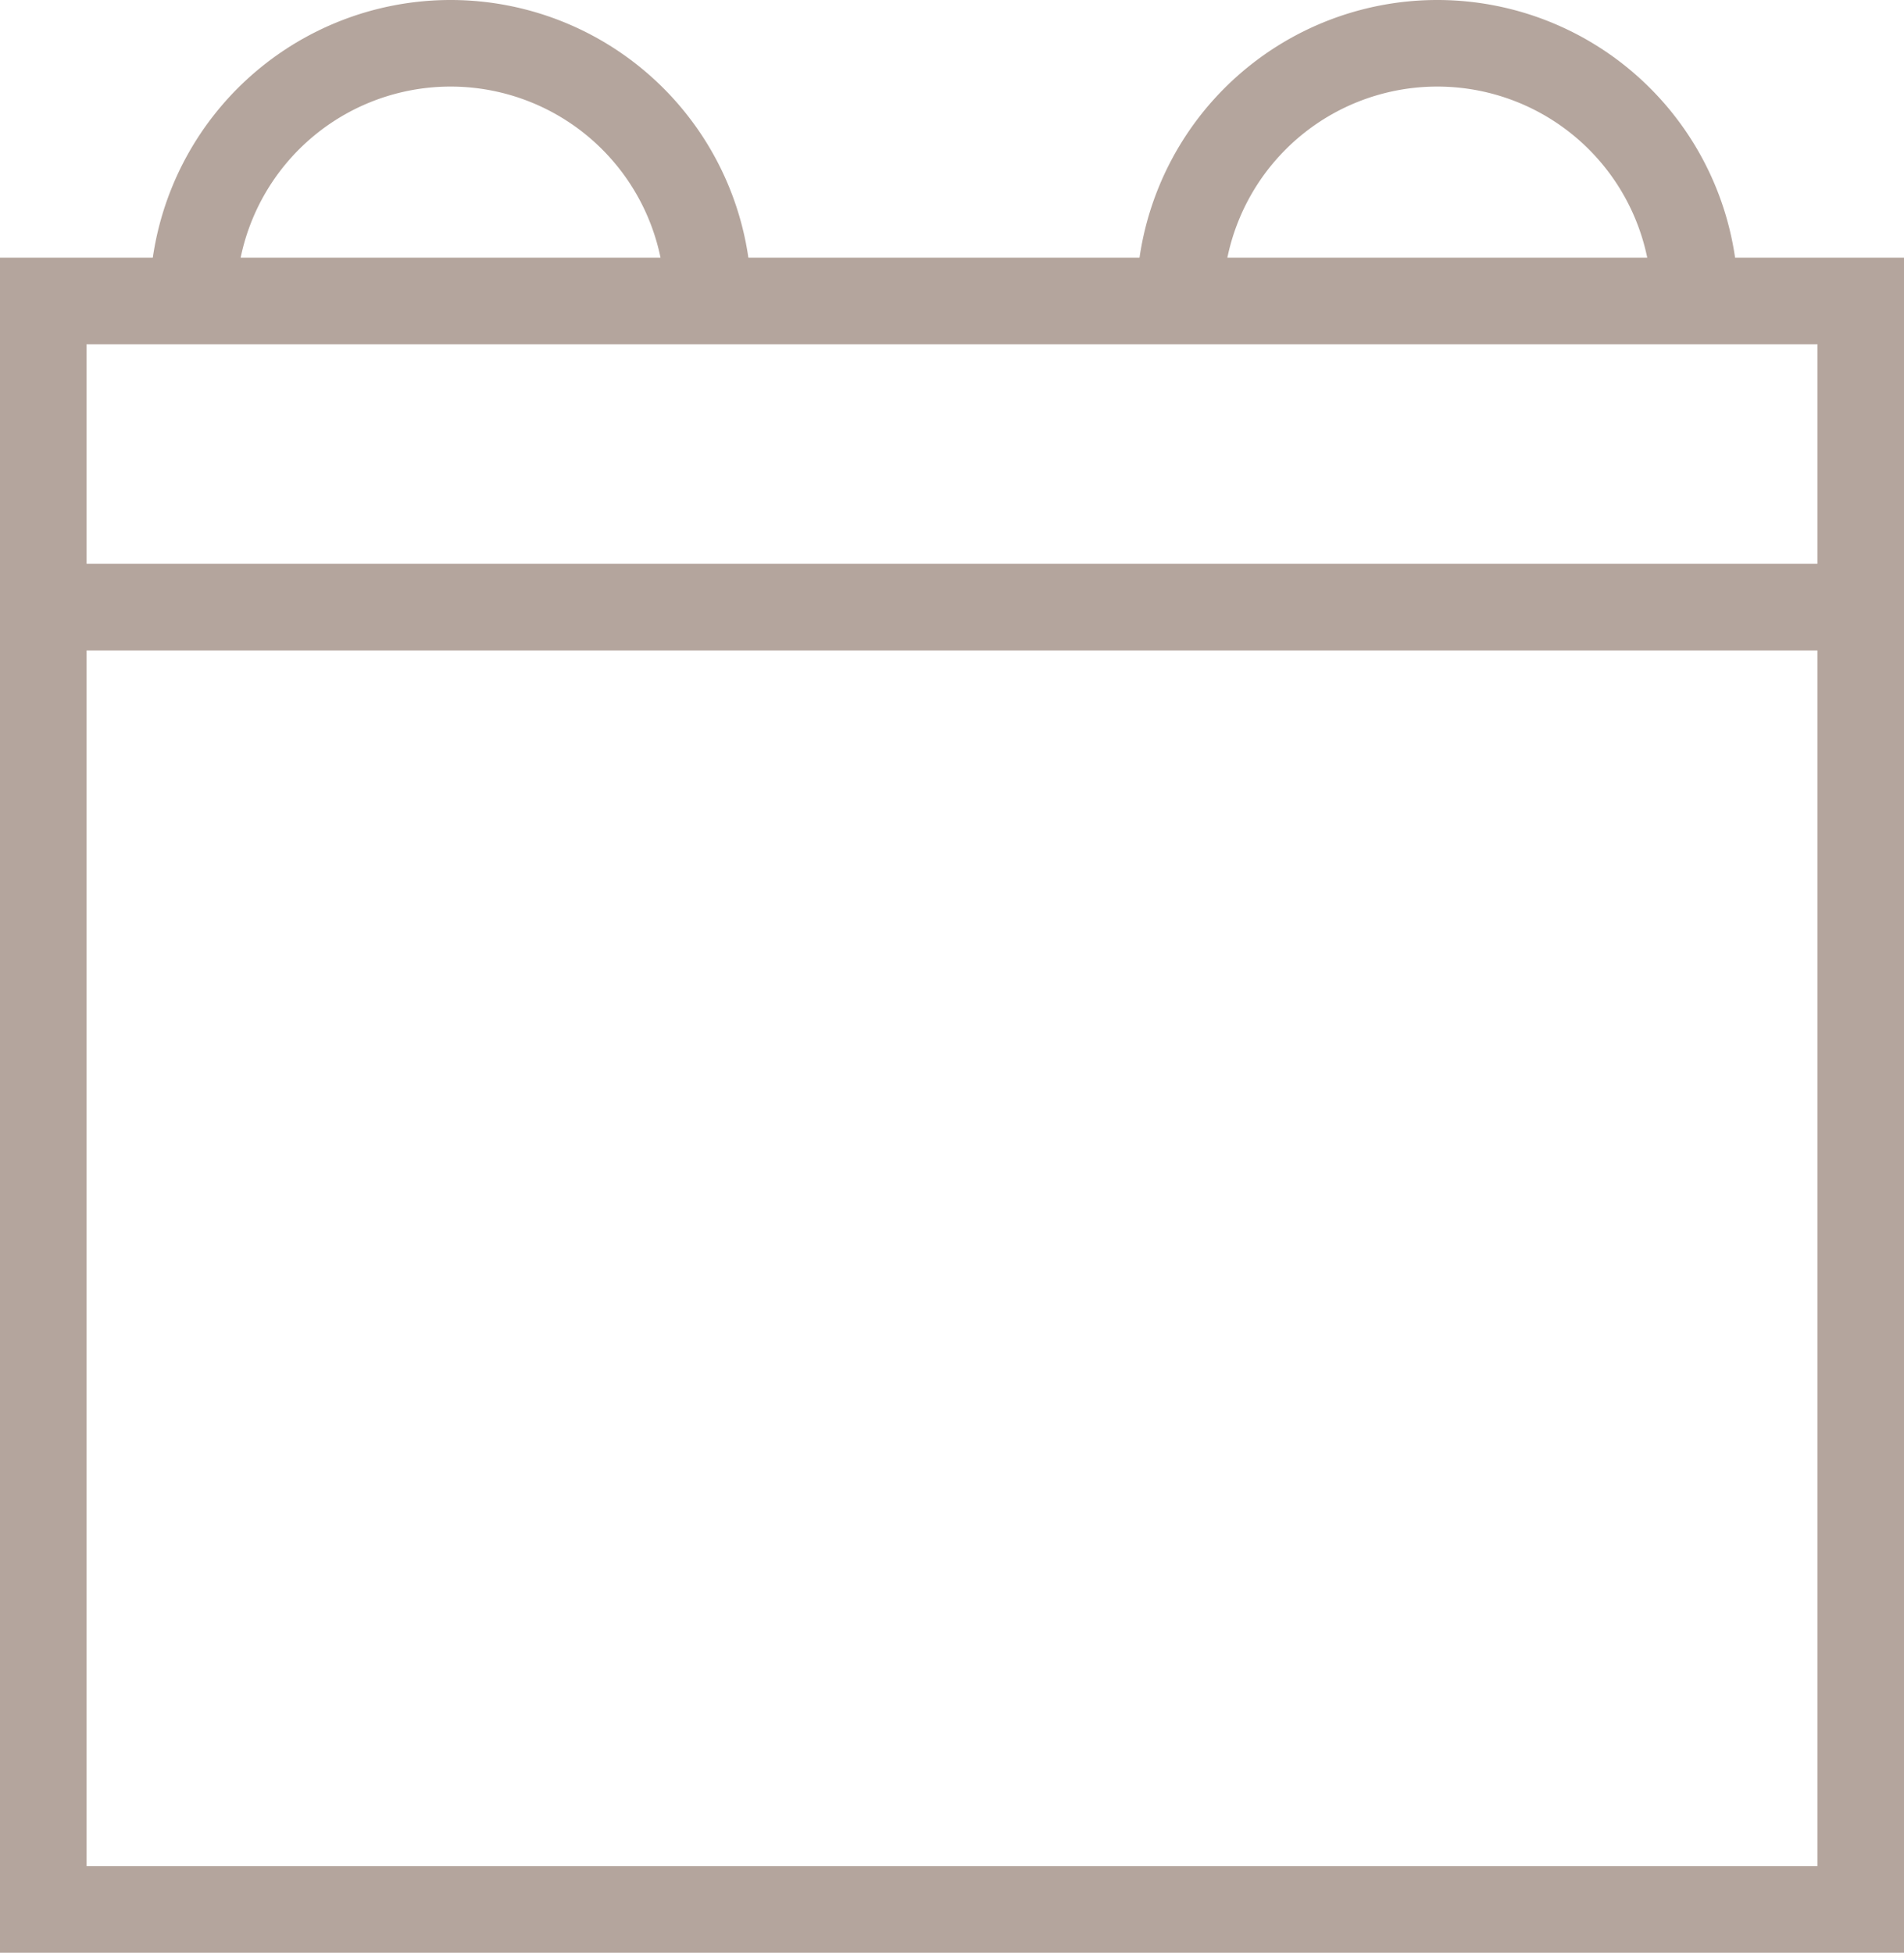 <svg xmlns="http://www.w3.org/2000/svg" width="21.994" height="22.554" viewBox="0 0 21.994 22.554">
  <g id="Groupe_2513" data-name="Groupe 2513" transform="translate(0.5 0.5)">
    <rect id="Rectangle_97" data-name="Rectangle 97" width="20.994" height="18.578" transform="translate(0 2.976)" fill="none" stroke="#b4a59d" stroke-miterlimit="10" stroke-width="1"/>
    <line id="Ligne_32" data-name="Ligne 32" x1="20.994" transform="translate(0 6.512)" fill="none" stroke="#b4a59d" stroke-miterlimit="10" stroke-width="1"/>
    <path id="Tracé_3041" data-name="Tracé 3041" d="M26.186,19.534a2.976,2.976,0,1,1,5.952,0" transform="translate(-24.457 -16.558)" fill="none" stroke="#b4a59d" stroke-miterlimit="10" stroke-width="1"/>
    <path id="Tracé_3042" data-name="Tracé 3042" d="M58.281,19.534a2.976,2.976,0,1,1,5.952,0" transform="translate(-45.154 -16.558)" fill="none" stroke="#b4a59d" stroke-miterlimit="10" stroke-width="1"/>
  </g>
</svg>
